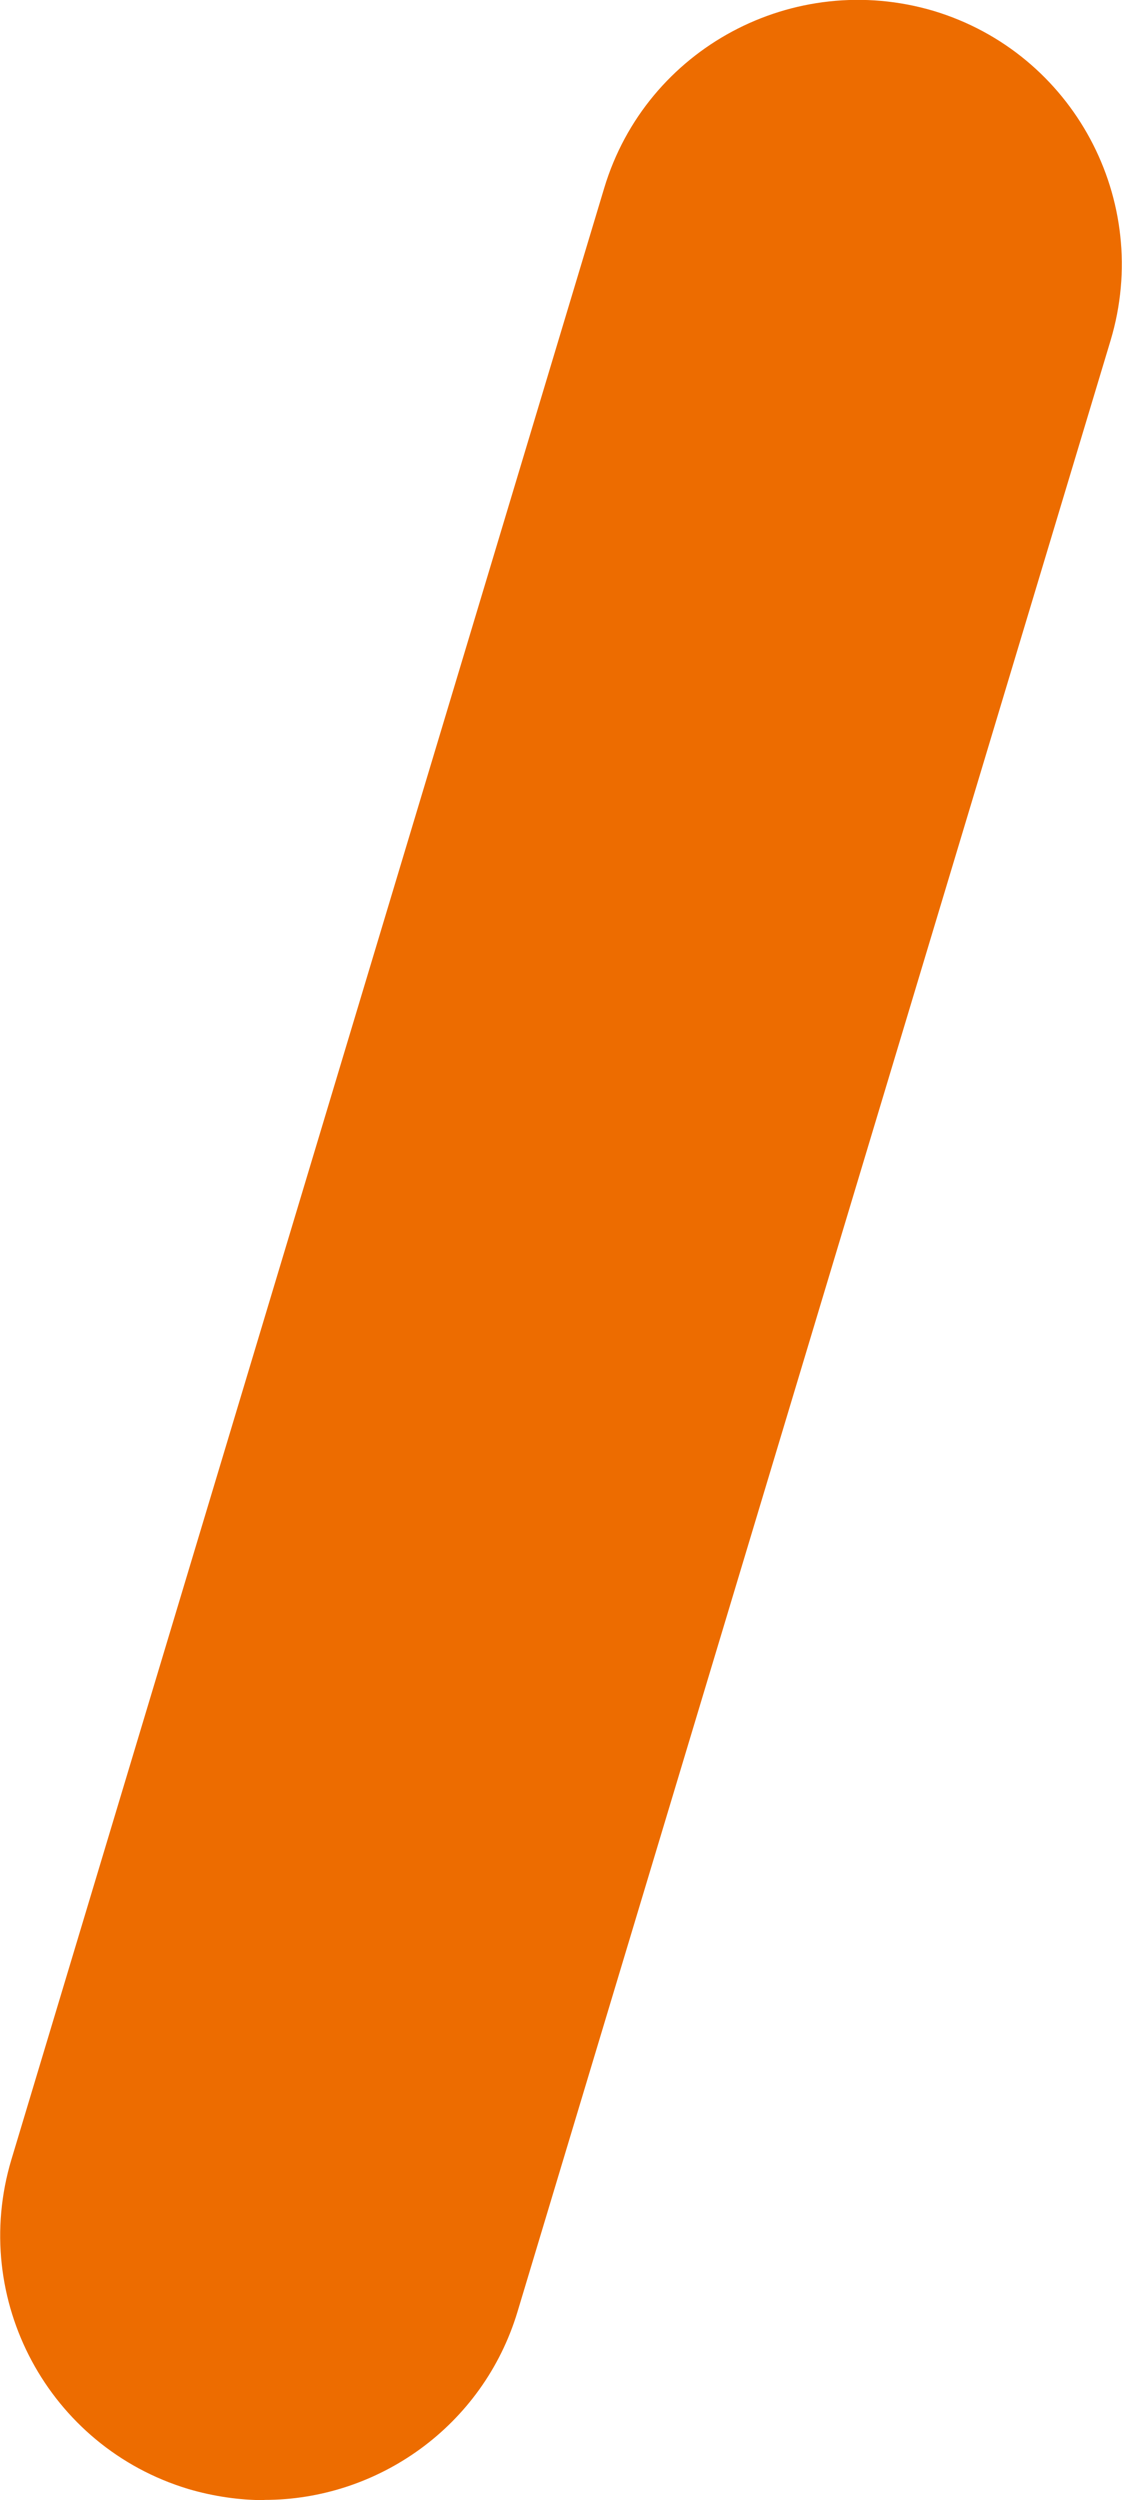 <?xml version="1.0" encoding="UTF-8"?>
<svg id="Livello_2" data-name="Livello 2" xmlns="http://www.w3.org/2000/svg" viewBox="0 0 45.27 100.85">
  <defs>
    <style>
      .cls-1 {
        fill: #ed6c00;
        stroke-width: 0px;
      }
    </style>
  </defs>
  <g id="_26" data-name="26">
    <path class="cls-1" d="M10.68,100.85c-1.02,0-2.06-.15-3.08-.45-5.64-1.7-8.83-7.65-7.14-13.29L24.38,7.58c1.7-5.64,7.65-8.81,13.29-7.14,5.64,1.7,8.83,7.65,7.14,13.29l-23.93,79.52c-1.39,4.61-5.63,7.59-10.21,7.59Z"/>
  </g>
</svg>